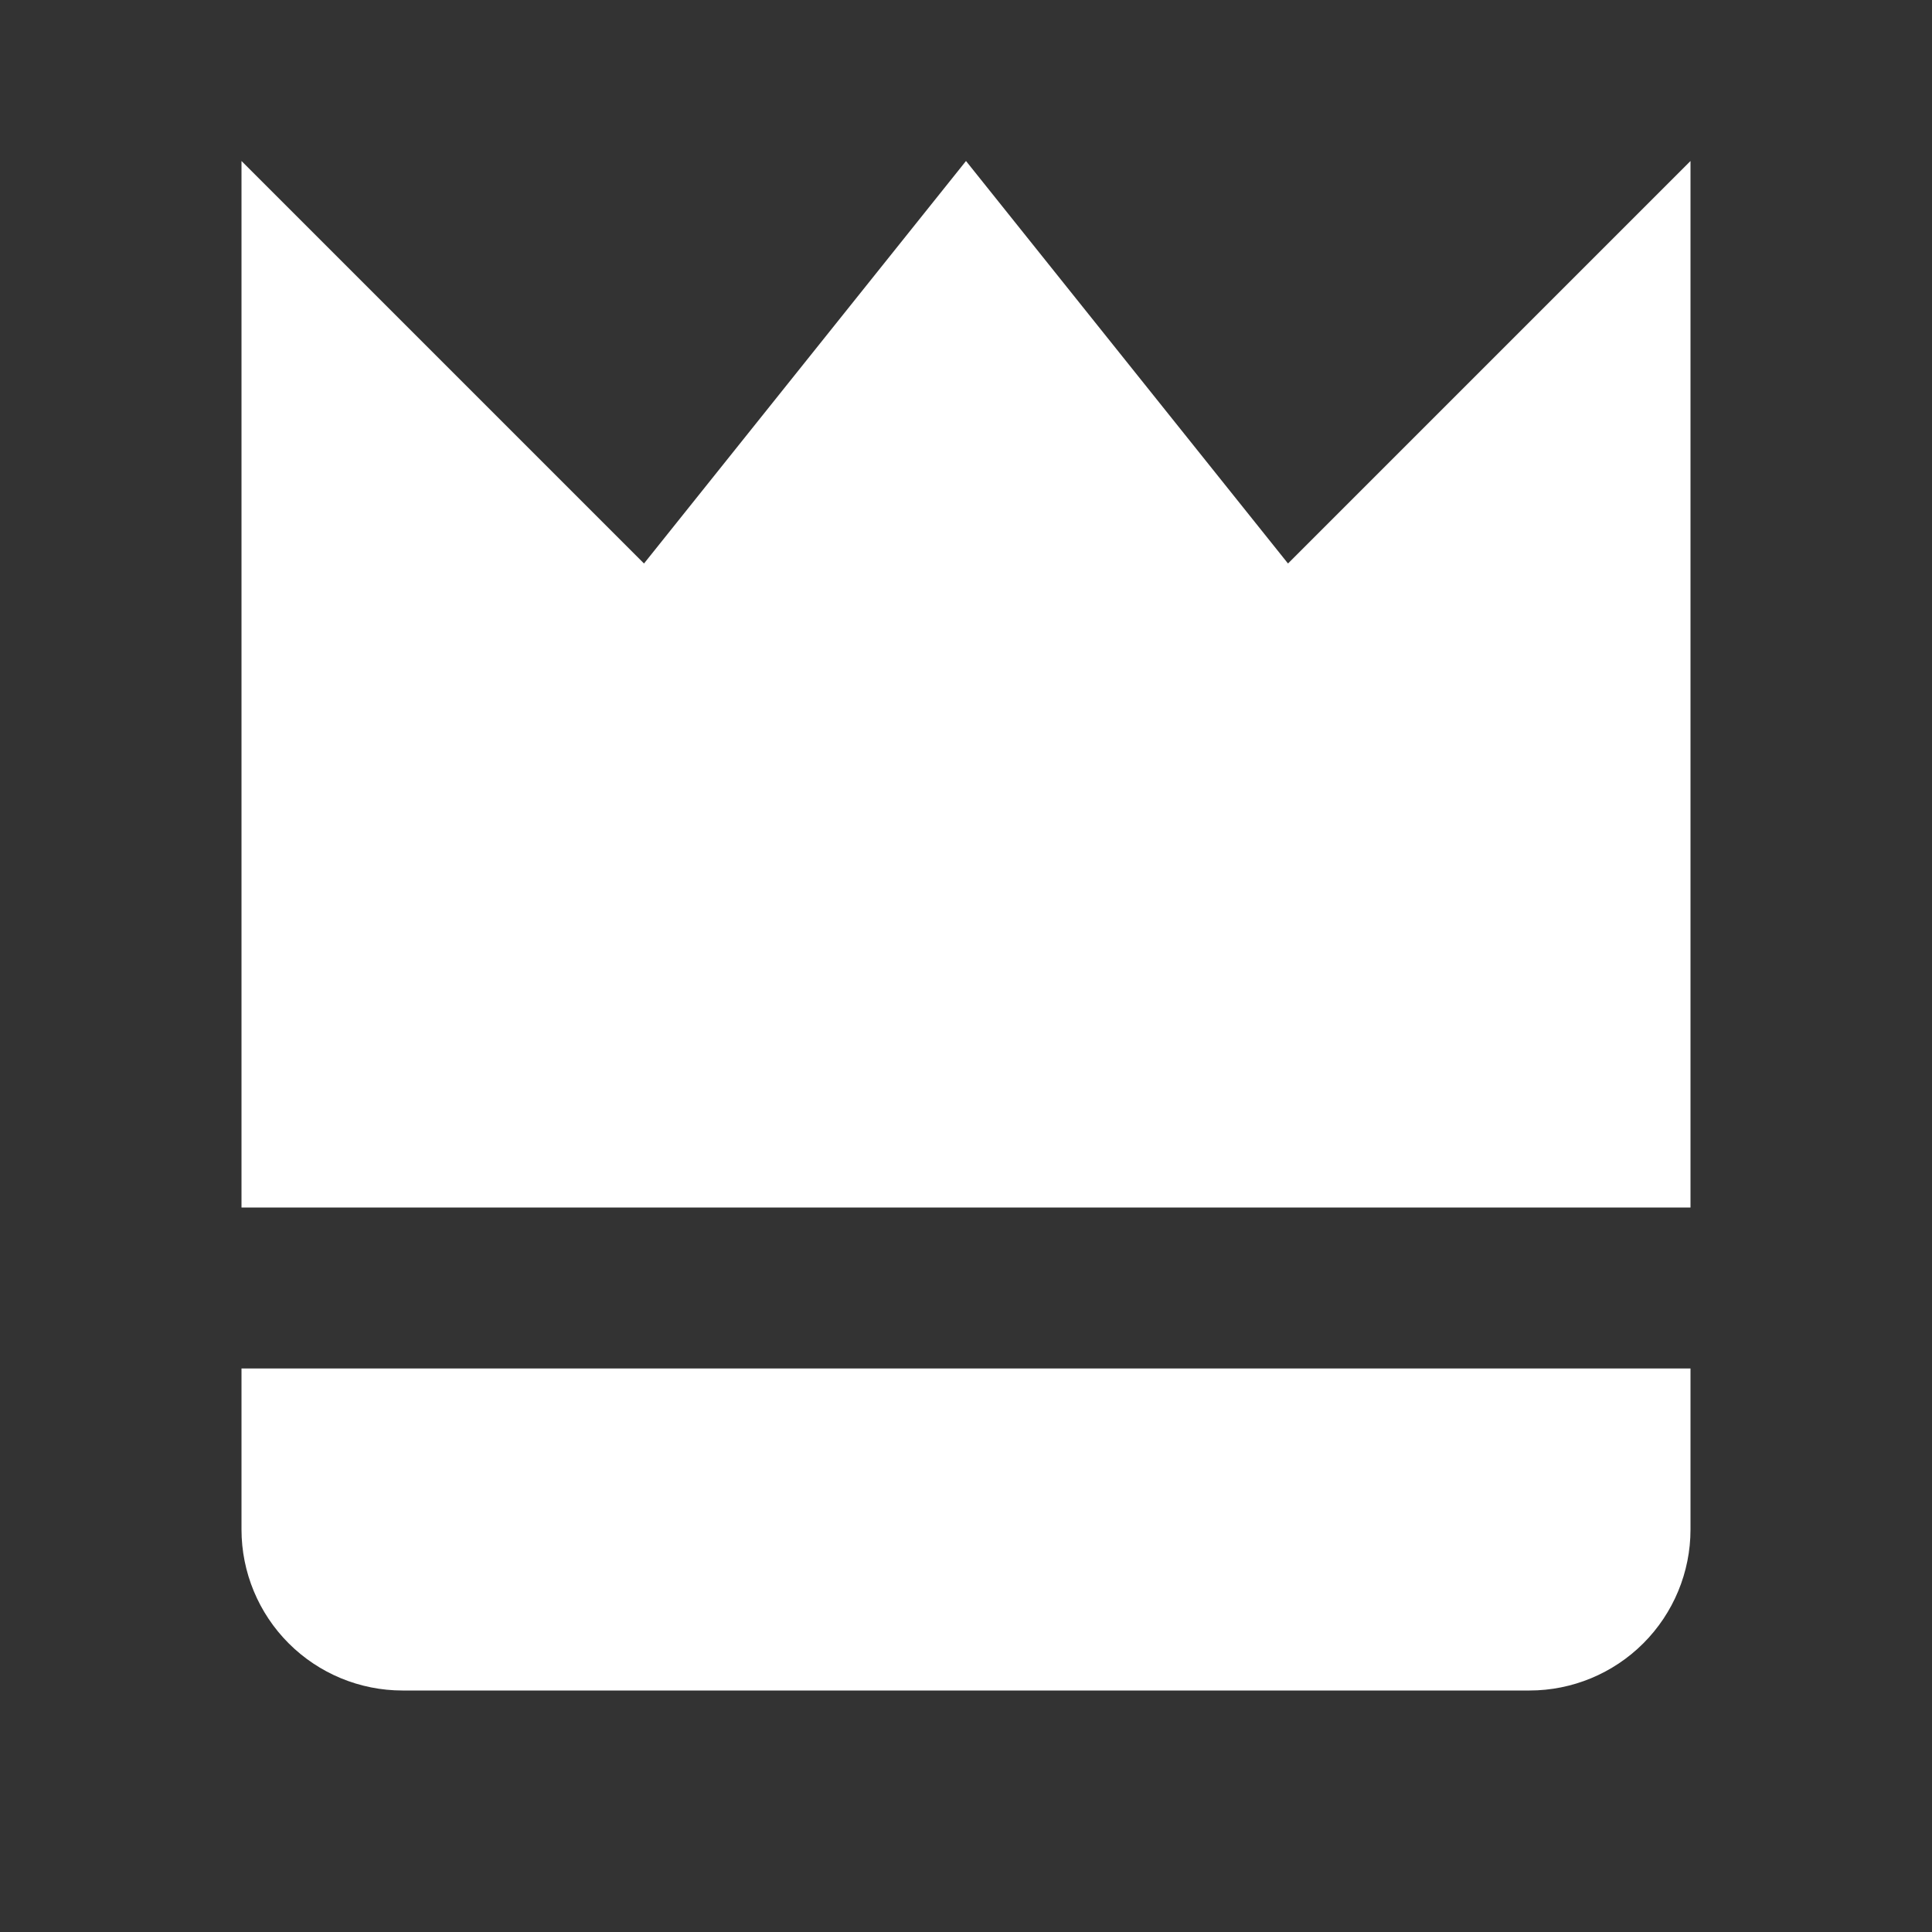<svg width="24" height="24" viewBox="0 0 24 24" fill="none" xmlns="http://www.w3.org/2000/svg">
<rect x="0" y="0" width="24" height="24" fill="#333333" stroke="none"/>
<path d="M21 2L16 7L12 2L8 7L3 2V15H21V2ZM5 21H19C19.53 21 20.039 20.789 20.414 20.414C20.789 20.039 21 19.53 21 19V17H3V19C3 19.53 3.211 20.039 3.586 20.414C3.961 20.789 4.47 21 5 21Z" fill="white"/>
</svg>

